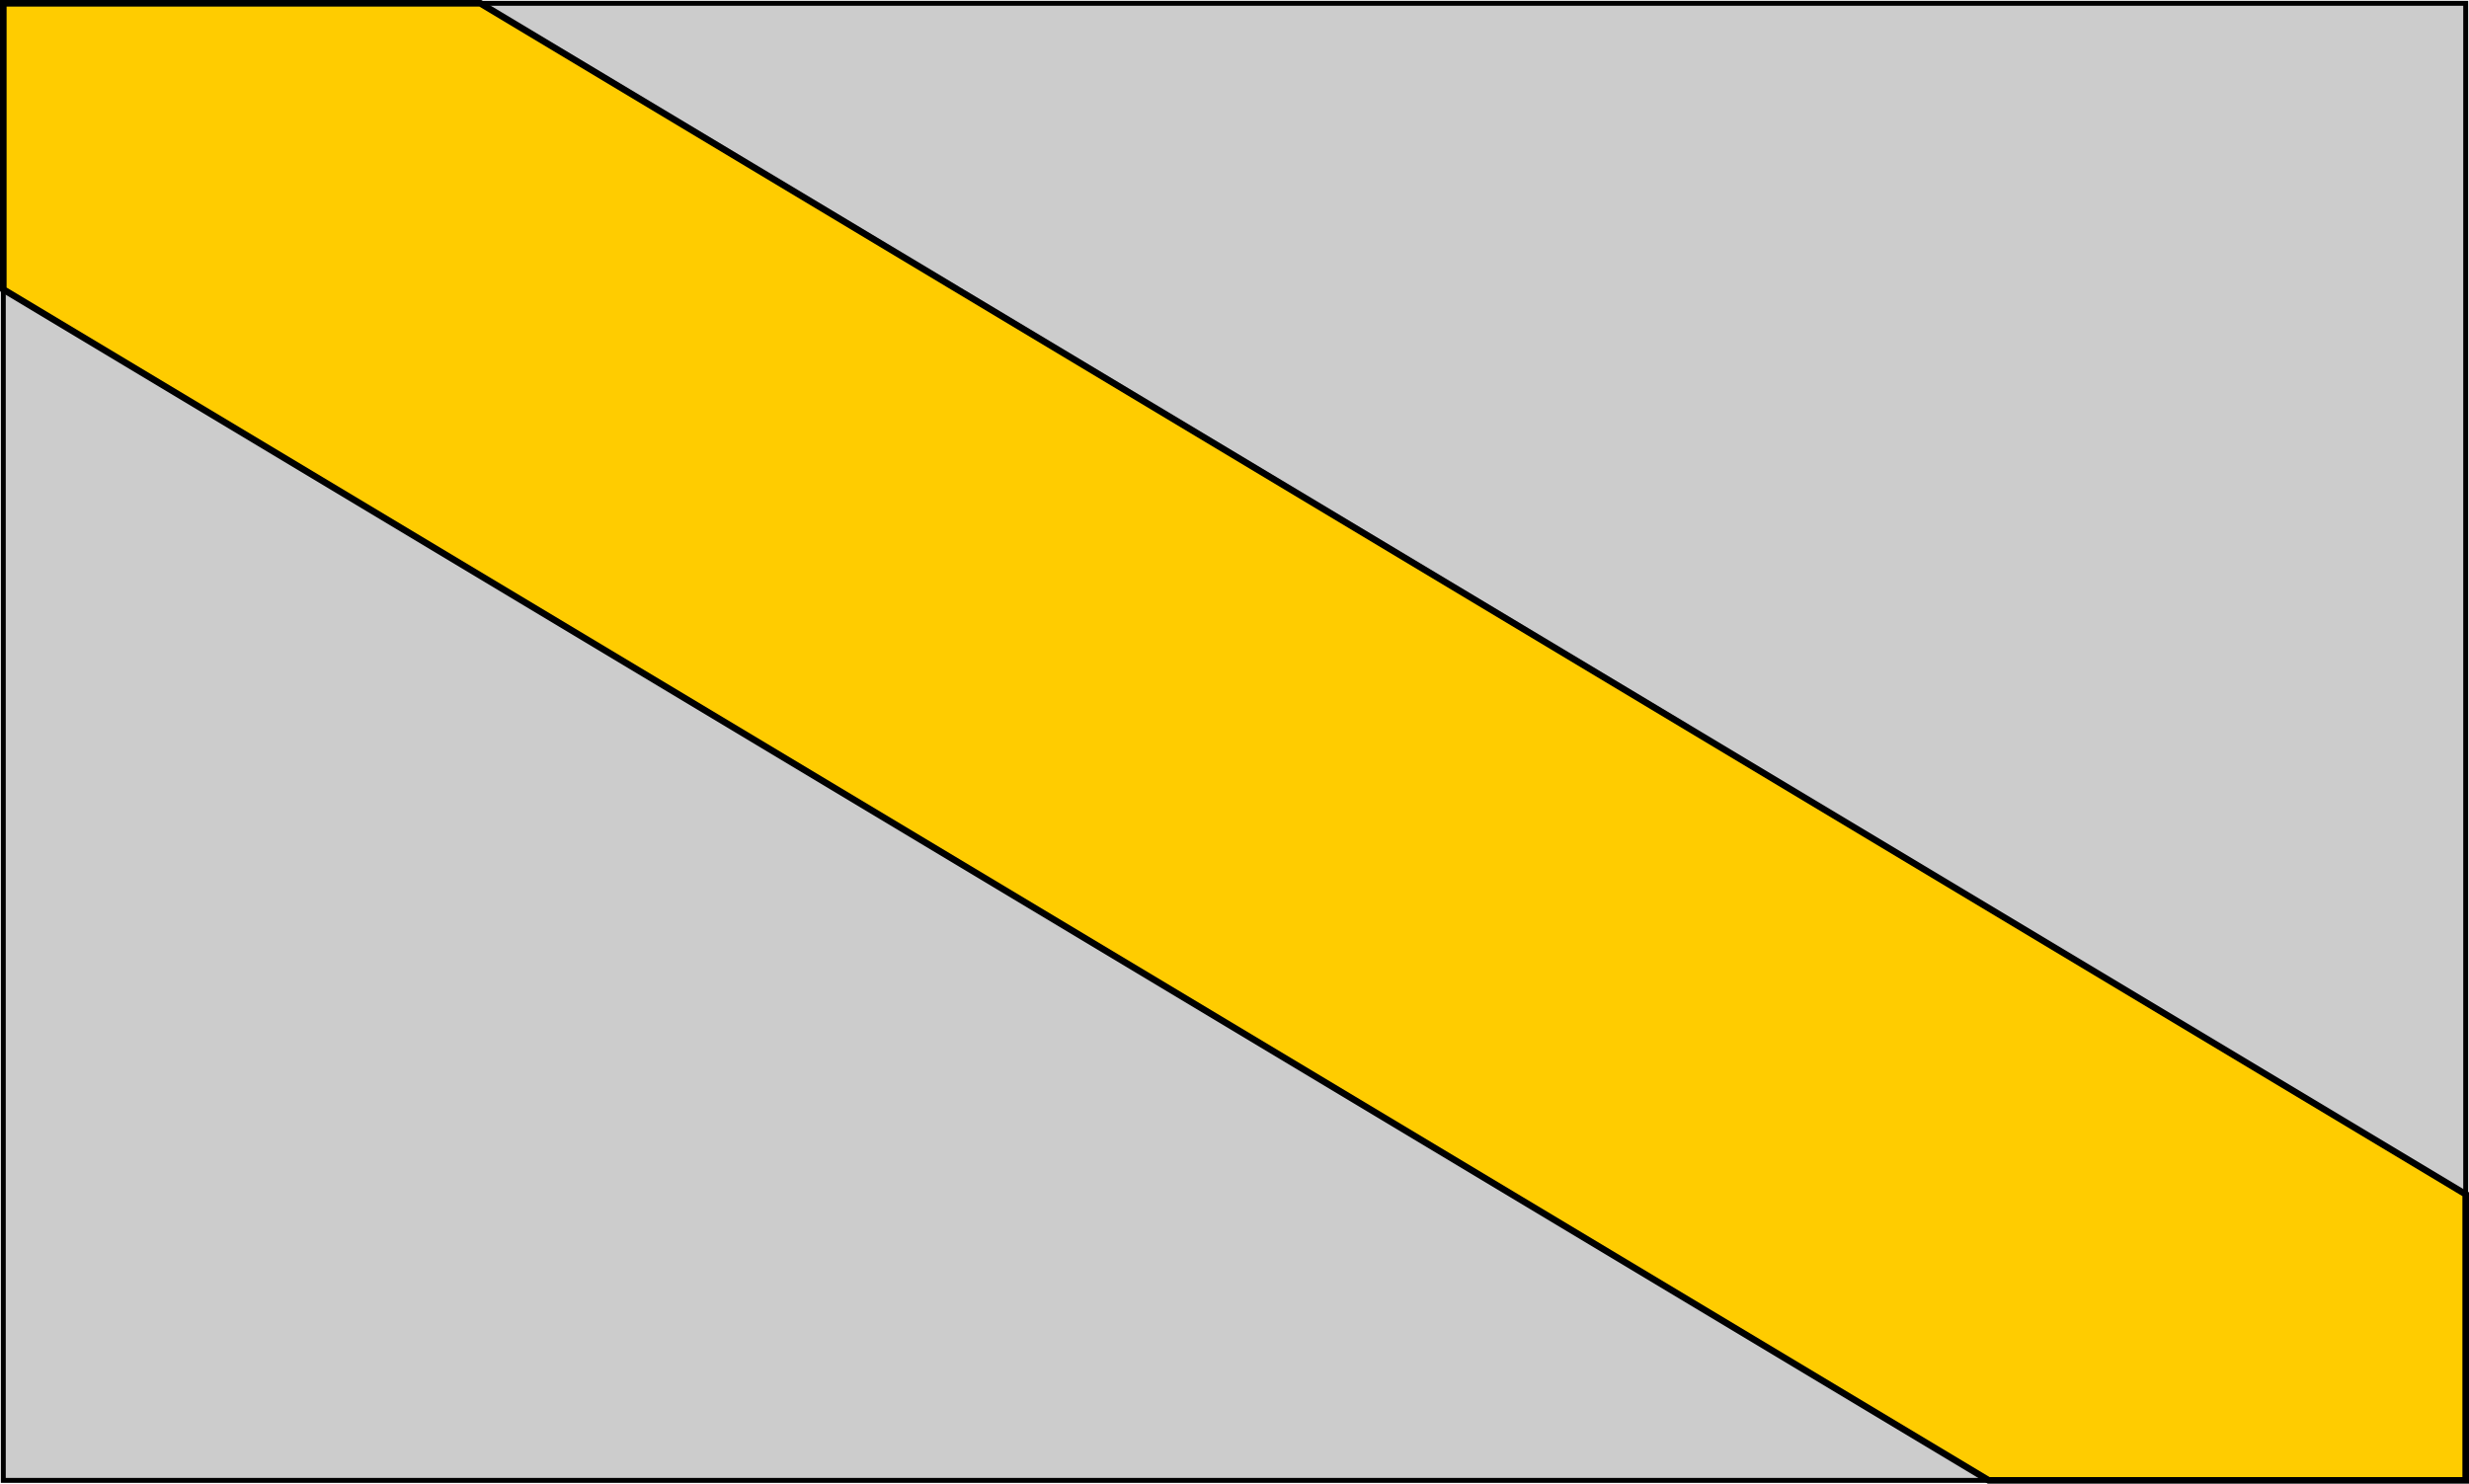 <?xml version="1.0" encoding="UTF-8" standalone="no"?>
<svg
   width="501.338"
   height="301.338"
   viewBox="-1 -1 501.338 301.338"
   version="1.1"
   id="svg10859"
   sodipodi:docname="Flag type bend 2.svg"
   inkscape:version="1.2.1 (9c6d41e, 2022-07-14)"
   xmlns:inkscape="http://www.inkscape.org/namespaces/inkscape"
   xmlns:sodipodi="http://sodipodi.sourceforge.net/DTD/sodipodi-0.dtd"
   xmlns="http://www.w3.org/2000/svg"
   xmlns:svg="http://www.w3.org/2000/svg">
  <defs
     id="defs10863" />
  <sodipodi:namedview
     id="namedview10861"
     pagecolor="#ffffff"
     bordercolor="#000000"
     borderopacity="0.25"
     inkscape:showpageshadow="2"
     inkscape:pageopacity="0.0"
     inkscape:pagecheckerboard="0"
     inkscape:deskcolor="#d1d1d1"
     showgrid="false"
     inkscape:zoom="0.13814338"
     inkscape:cx="1165.4558"
     inkscape:cy="0"
     inkscape:window-width="1352"
     inkscape:window-height="770"
     inkscape:window-x="292"
     inkscape:window-y="82"
     inkscape:window-maximized="0"
     inkscape:current-layer="svg10859" />
  <g
     id="g14450"
     inkscape:label="bend 2"
     transform="translate(-3724.019,-885.765)">
    <rect
       fill="#cccccc"
       width="500"
       height="300"
       id="rect14446"
       x="3723.687"
       y="885.435"
       style="fill:#cccccc;fill-opacity:1;stroke:#000000;stroke-width:1;stroke-dasharray:none" />
    <path
       id="rect14448"
       style="fill:#ffcc00;stroke:#000000;stroke-width:1.338"
       d="m 3648.583,-1156.584 29.898,49.83 470.143,6e-4 83.054,-49.833 -29.897,-49.828 h -470.145 z"
       transform="rotate(30.964)" />
  </g>
</svg>
